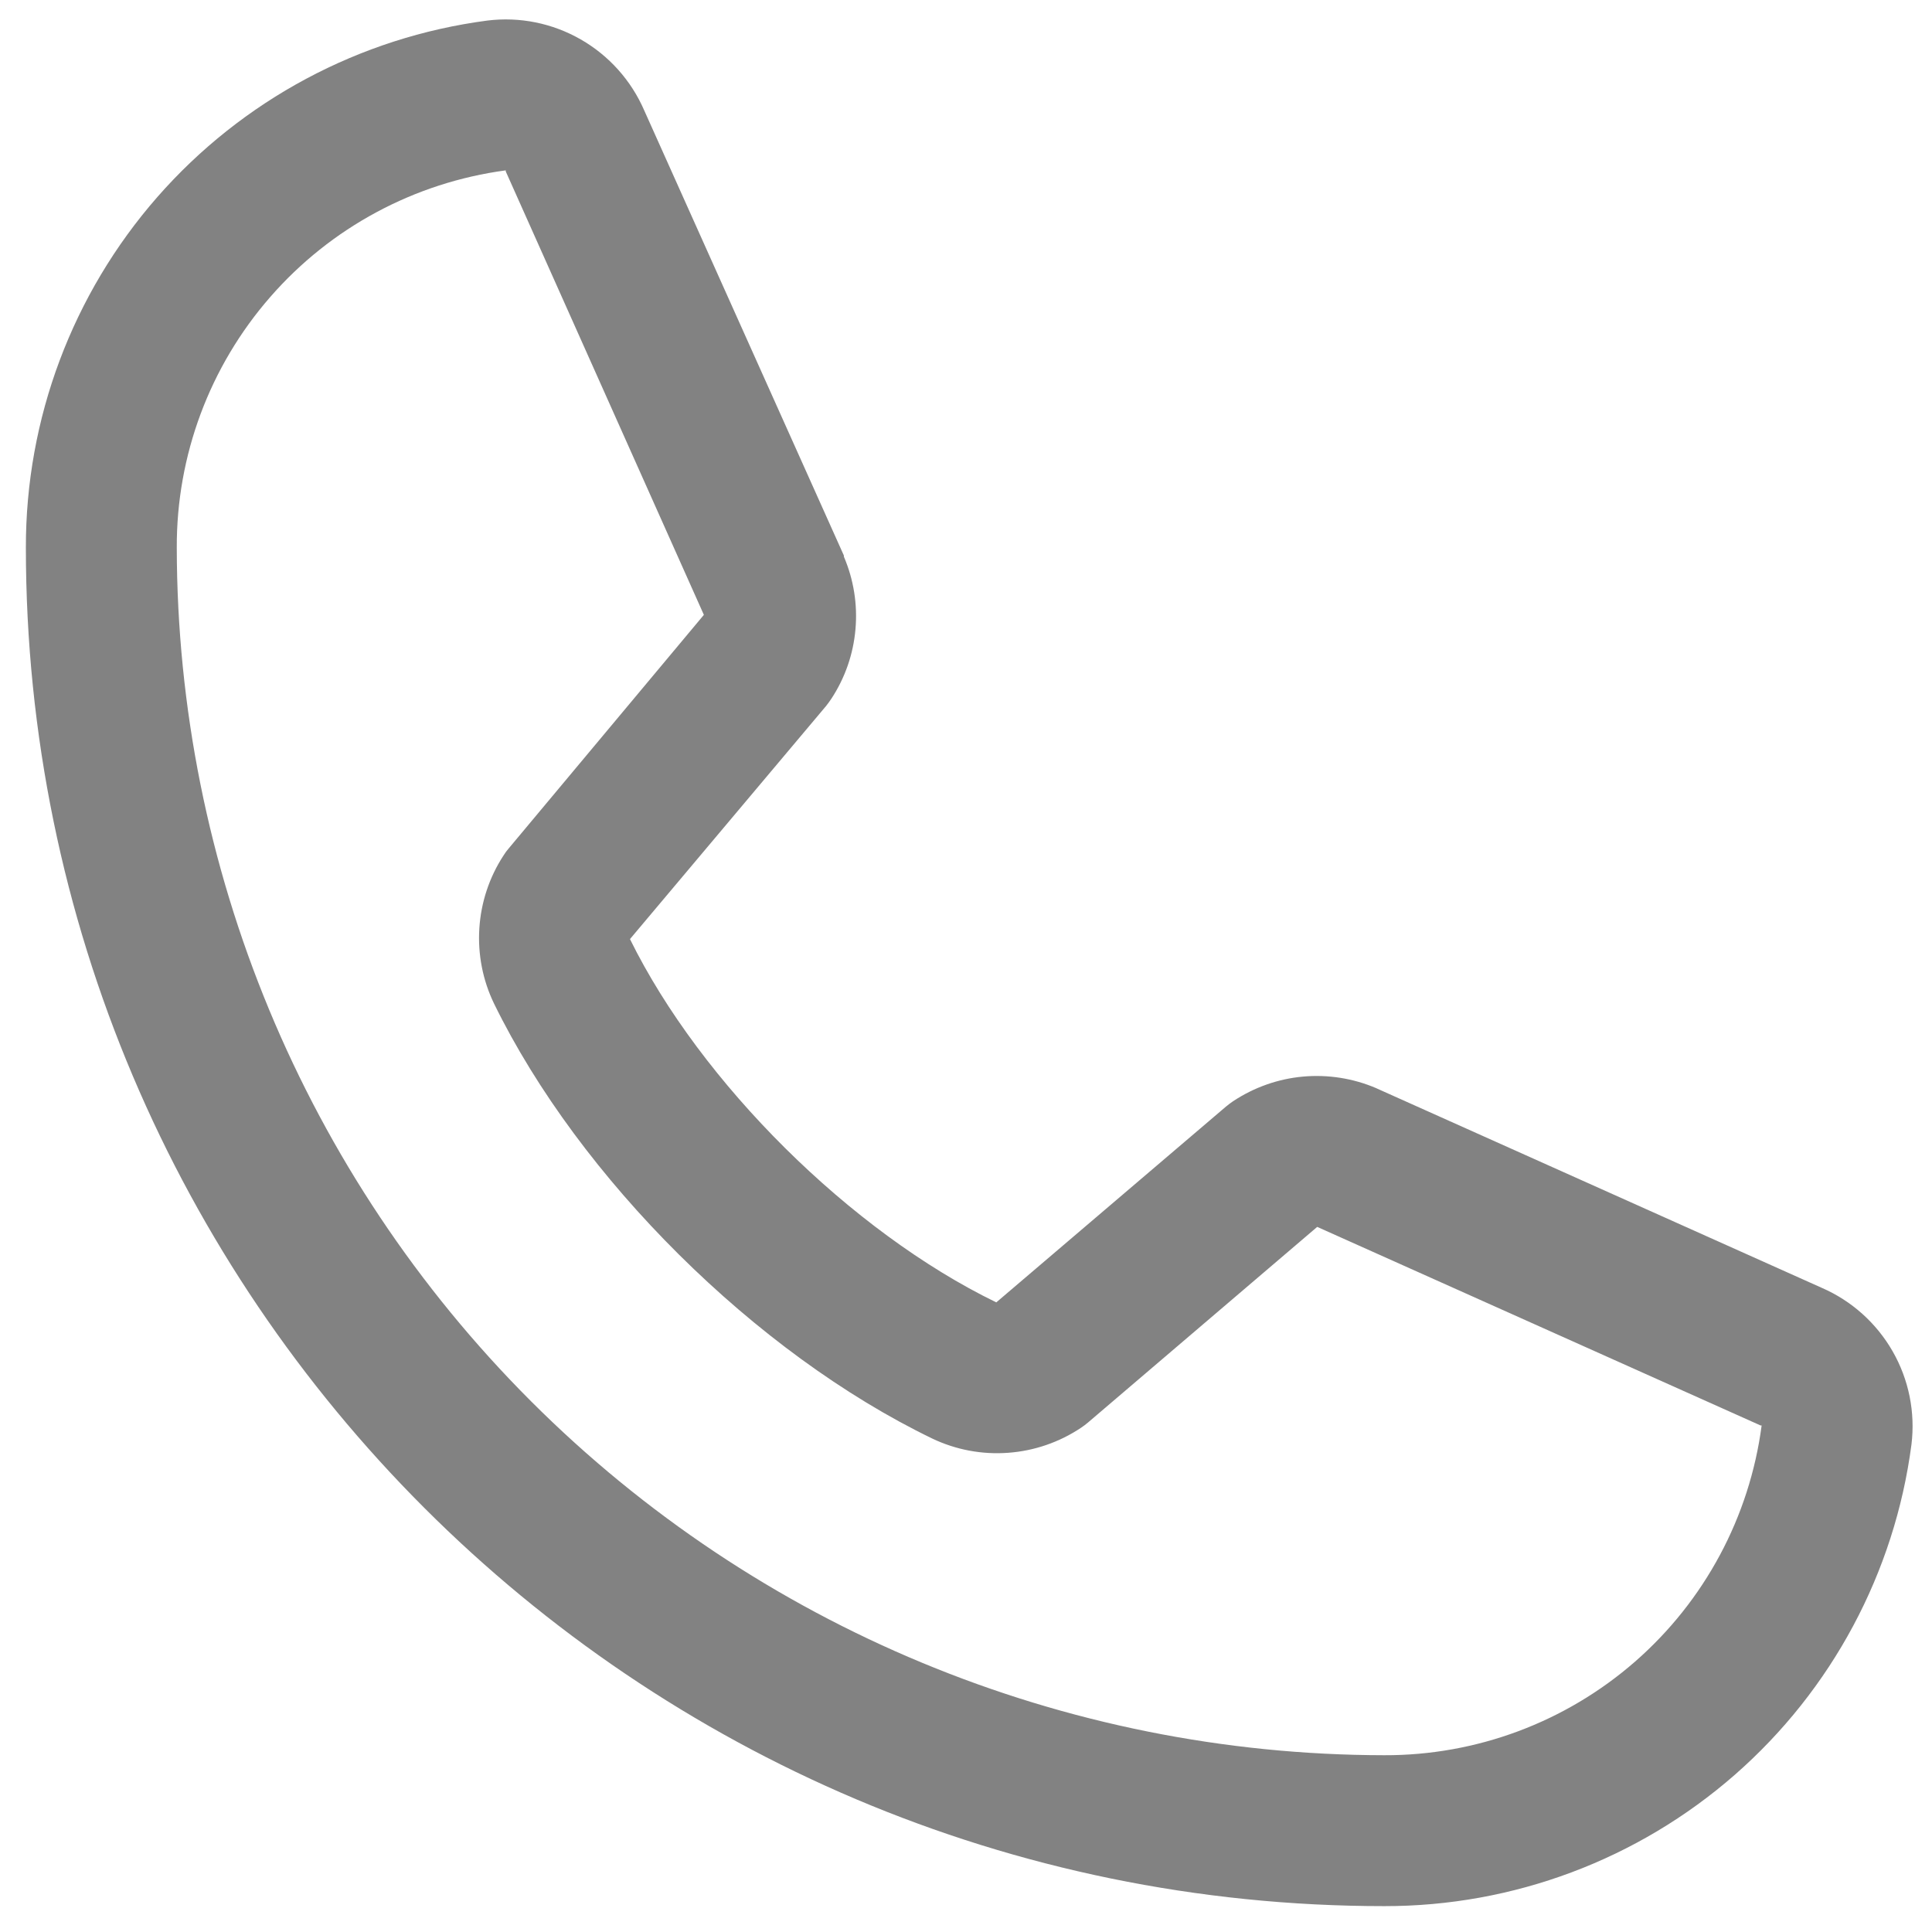 <svg width="28" height="28" viewBox="0 0 28 28" fill="none" xmlns="http://www.w3.org/2000/svg">
<path d="M26.402 18.664L19.961 15.778L19.944 15.77C19.609 15.627 19.244 15.57 18.882 15.603C18.52 15.636 18.172 15.76 17.869 15.961C17.834 15.985 17.8 16.011 17.767 16.038L14.439 18.875C12.331 17.851 10.155 15.691 9.13 13.61L11.972 10.232C11.999 10.197 12.025 10.163 12.049 10.126C12.247 9.825 12.367 9.479 12.398 9.12C12.43 8.76 12.372 8.399 12.23 8.067V8.051L9.336 1.599C9.148 1.166 8.825 0.805 8.416 0.571C8.006 0.336 7.532 0.24 7.063 0.298C5.211 0.541 3.51 1.451 2.279 2.857C1.049 4.263 0.372 6.069 0.375 7.937C0.375 18.793 9.207 27.625 20.062 27.625C21.931 27.628 23.737 26.951 25.143 25.721C26.549 24.49 27.459 22.789 27.702 20.937C27.76 20.468 27.664 19.994 27.43 19.585C27.195 19.175 26.835 18.852 26.402 18.664ZM20.062 25.438C15.423 25.432 10.975 23.587 7.694 20.306C4.413 17.025 2.568 12.577 2.562 7.937C2.557 6.602 3.038 5.311 3.916 4.305C4.793 3.298 6.007 2.646 7.33 2.469C7.329 2.474 7.329 2.48 7.33 2.485L10.201 8.911L7.375 12.293C7.346 12.326 7.32 12.361 7.297 12.399C7.091 12.714 6.971 13.078 6.947 13.454C6.923 13.83 6.996 14.206 7.16 14.545C8.399 17.078 10.952 19.612 13.512 20.849C13.854 21.012 14.232 21.083 14.61 21.055C14.987 21.028 15.351 20.903 15.666 20.693C15.701 20.67 15.735 20.644 15.767 20.617L19.09 17.781L25.516 20.659H25.531C25.356 21.984 24.705 23.2 23.698 24.08C22.692 24.959 21.399 25.442 20.062 25.438Z" fill="#828282"/>
</svg>
